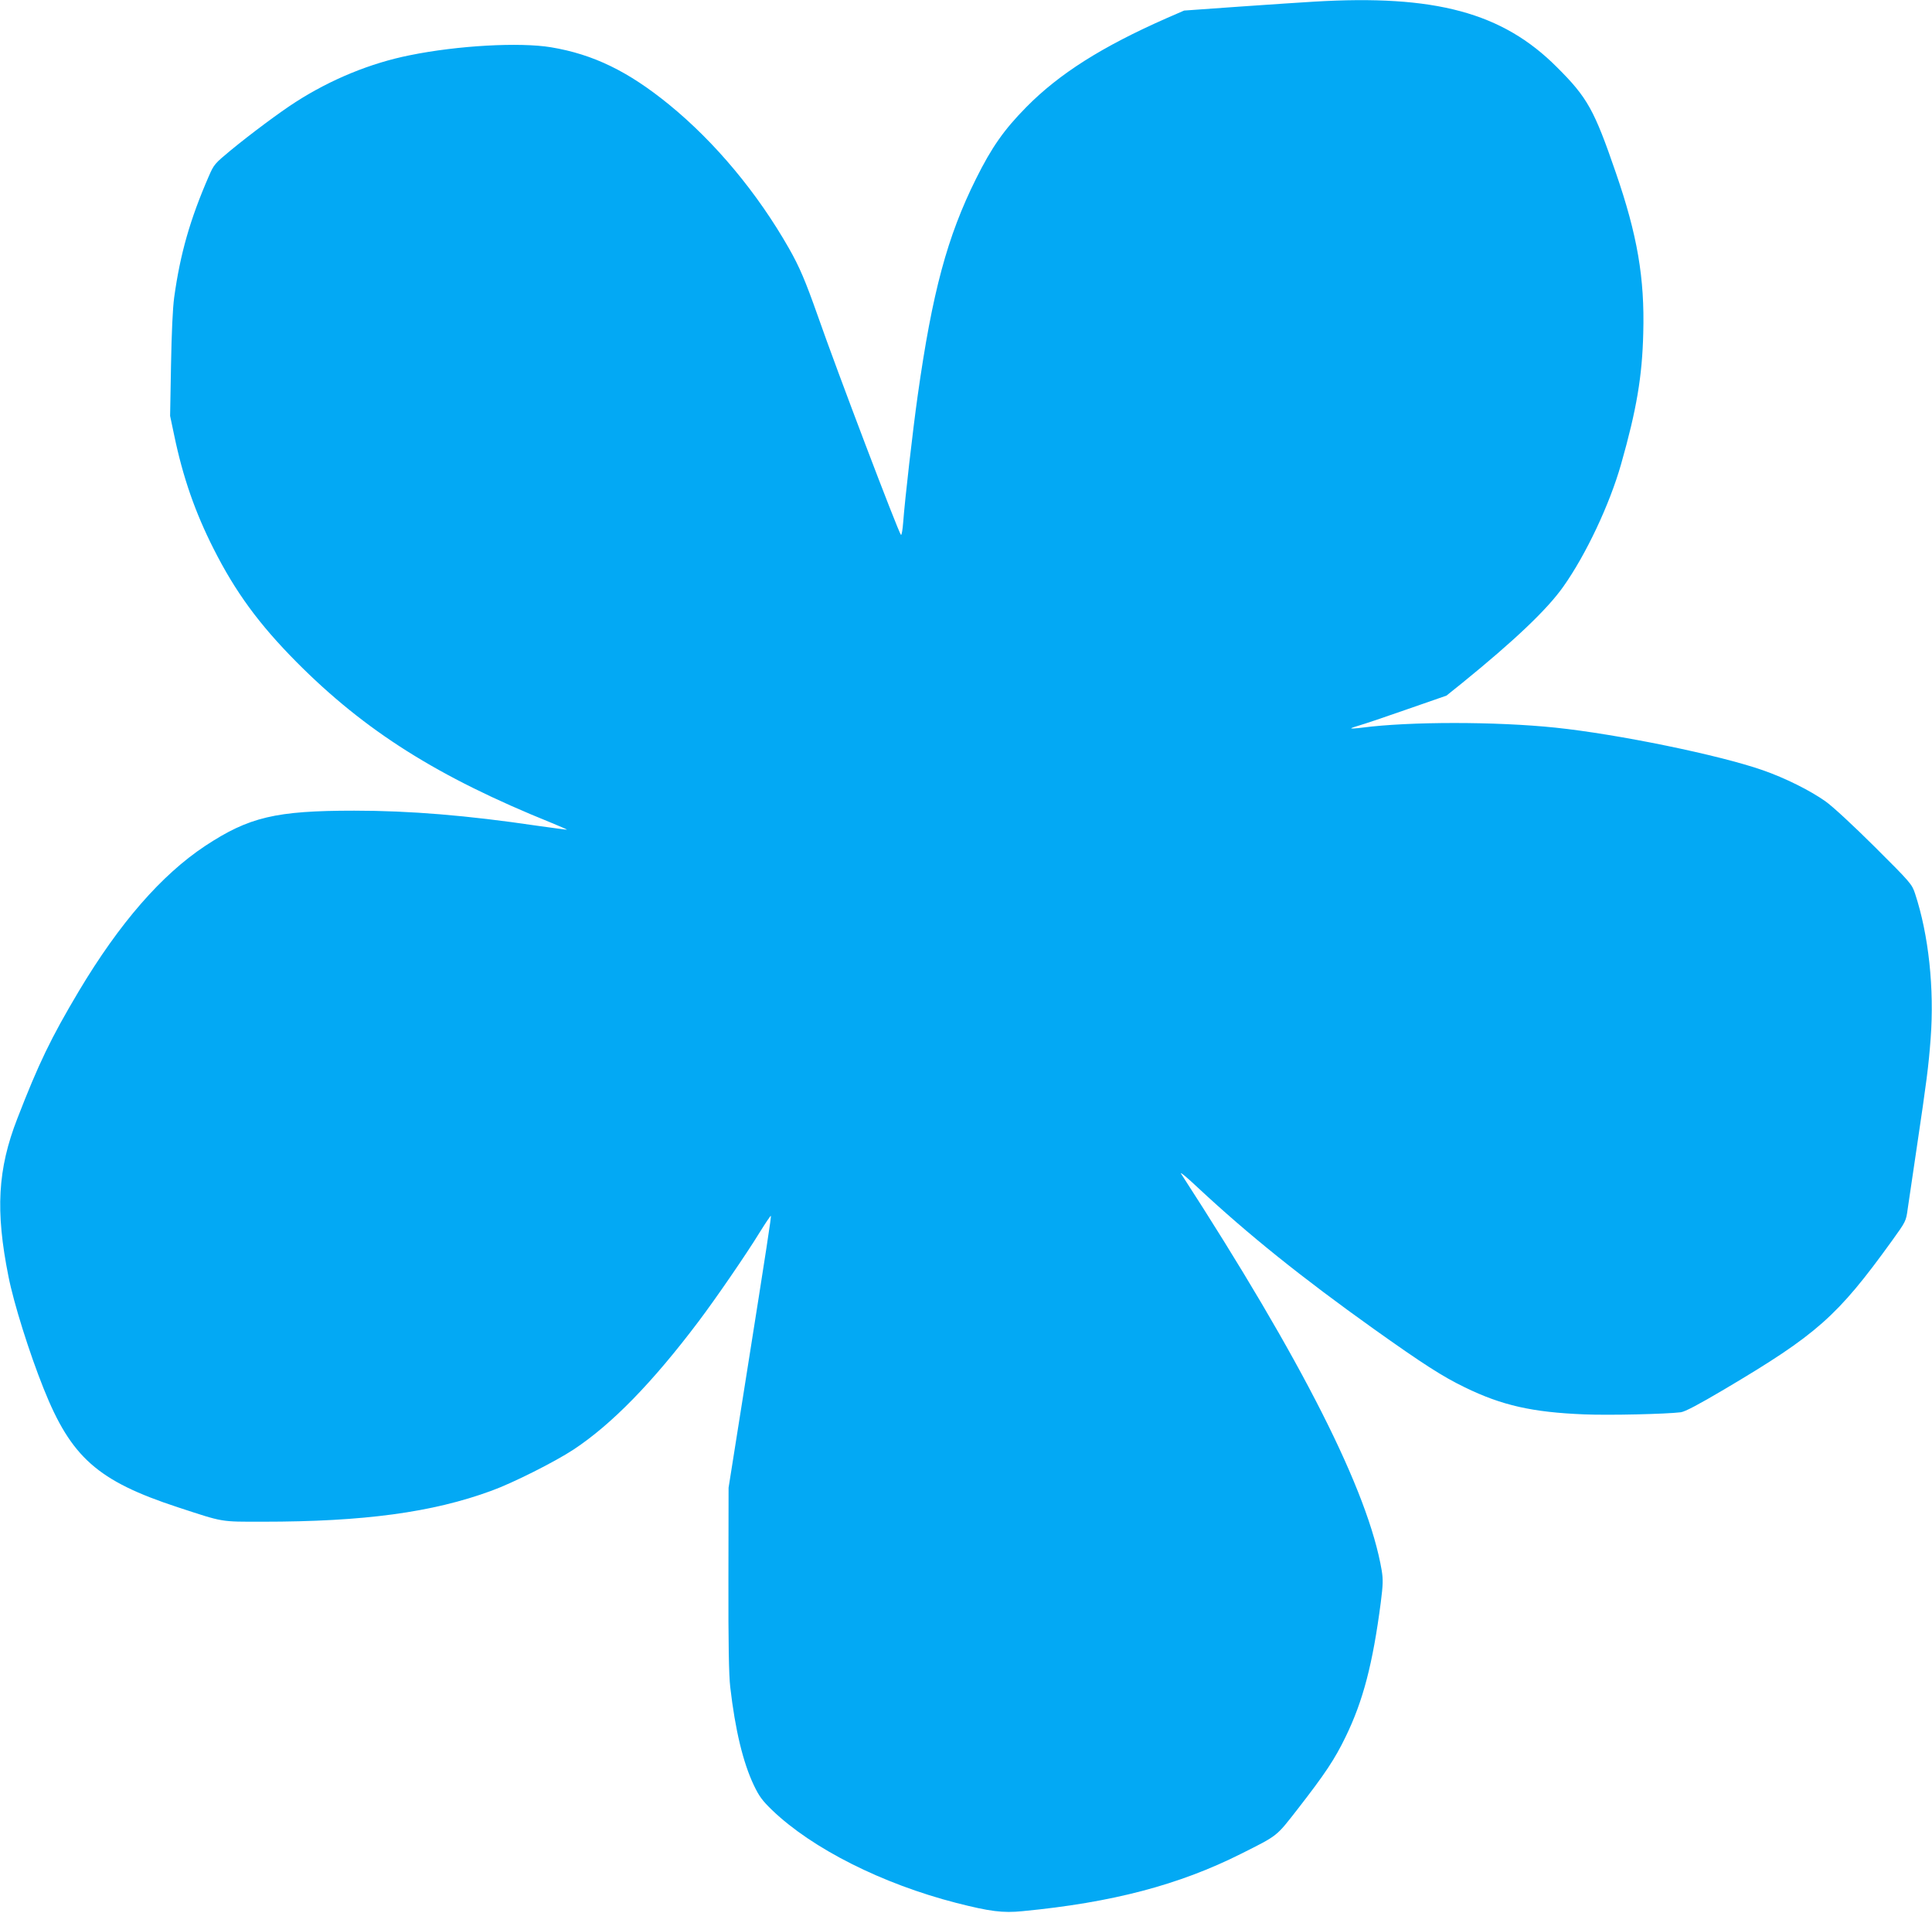 <?xml version="1.0" standalone="no"?>
<!DOCTYPE svg PUBLIC "-//W3C//DTD SVG 20010904//EN"
 "http://www.w3.org/TR/2001/REC-SVG-20010904/DTD/svg10.dtd">
<svg version="1.0" xmlns="http://www.w3.org/2000/svg"
 width="1280pt" height="1267pt" viewBox="0 0 1280 1267"
 preserveAspectRatio="xMidYMid meet">
<g transform="translate(0,1267) scale(0.1,-0.1)"
fill="#03a9f4" stroke="none">
<path d="M8705 12659 c-71 -4 -294 -19 -495 -33 l-365 -26 -115 -50 c-429
-189 -712 -368 -930 -589 -149 -151 -230 -267 -334 -476 -190 -382 -289 -748
-386 -1435 -33 -234 -85 -690 -96 -838 -4 -51 -10 -89 -15 -85 -18 19 -425
1090 -550 1448 -83 235 -122 327 -192 450 -209 367 -489 703 -794 952 -270
220 -501 333 -783 380 -207 34 -616 12 -935 -53 -260 -52 -521 -159 -755 -309
-102 -65 -302 -214 -433 -322 -104 -86 -110 -93 -143 -169 -125 -287 -190
-515 -230 -804 -10 -74 -17 -234 -21 -450 l-6 -335 27 -128 c58 -279 139 -511
261 -752 145 -287 301 -500 550 -751 454 -457 936 -761 1687 -1064 59 -24 106
-45 105 -46 -1 -1 -90 11 -197 26 -467 69 -844 100 -1213 100 -520 0 -697 -42
-987 -233 -290 -192 -568 -511 -838 -963 -185 -311 -266 -479 -407 -843 -131
-336 -146 -612 -59 -1046 35 -178 138 -506 233 -743 182 -456 358 -612 888
-786 309 -101 278 -96 564 -96 669 0 1123 61 1515 205 141 51 421 192 544 273
253 167 523 444 827 847 114 151 317 446 407 593 38 61 71 110 73 108 4 -4
-24 -187 -169 -1101 l-111 -700 -1 -605 c-1 -434 3 -636 12 -715 33 -286 85
-500 156 -650 36 -75 56 -102 122 -166 266 -255 729 -488 1219 -614 223 -57
310 -68 438 -55 596 57 1039 174 1451 381 245 123 230 112 373 295 181 233
246 330 318 479 116 238 180 484 233 890 15 119 16 151 6 213 -89 524 -524
1384 -1329 2627 -11 17 39 -24 110 -91 338 -315 690 -597 1165 -936 329 -234
458 -317 605 -388 246 -120 447 -165 790 -179 167 -7 546 2 641 14 28 4 116
50 290 153 611 362 747 482 1106 979 95 132 96 133 107 215 7 46 34 232 61
413 64 431 77 529 91 715 25 331 -13 687 -103 960 -21 63 -27 71 -267 310
-144 143 -280 269 -327 302 -102 72 -266 154 -415 206 -289 101 -962 239
-1374 282 -395 41 -965 41 -1280 0 -38 -5 -71 -7 -73 -5 -2 2 23 11 55 20 32
9 175 57 317 107 l259 90 101 81 c351 285 567 490 674 642 150 212 306 543
382 810 103 362 140 582 147 868 10 365 -39 650 -182 1064 -143 416 -188 497
-390 698 -361 362 -808 482 -1610 434z"/>
</g>
</svg>
